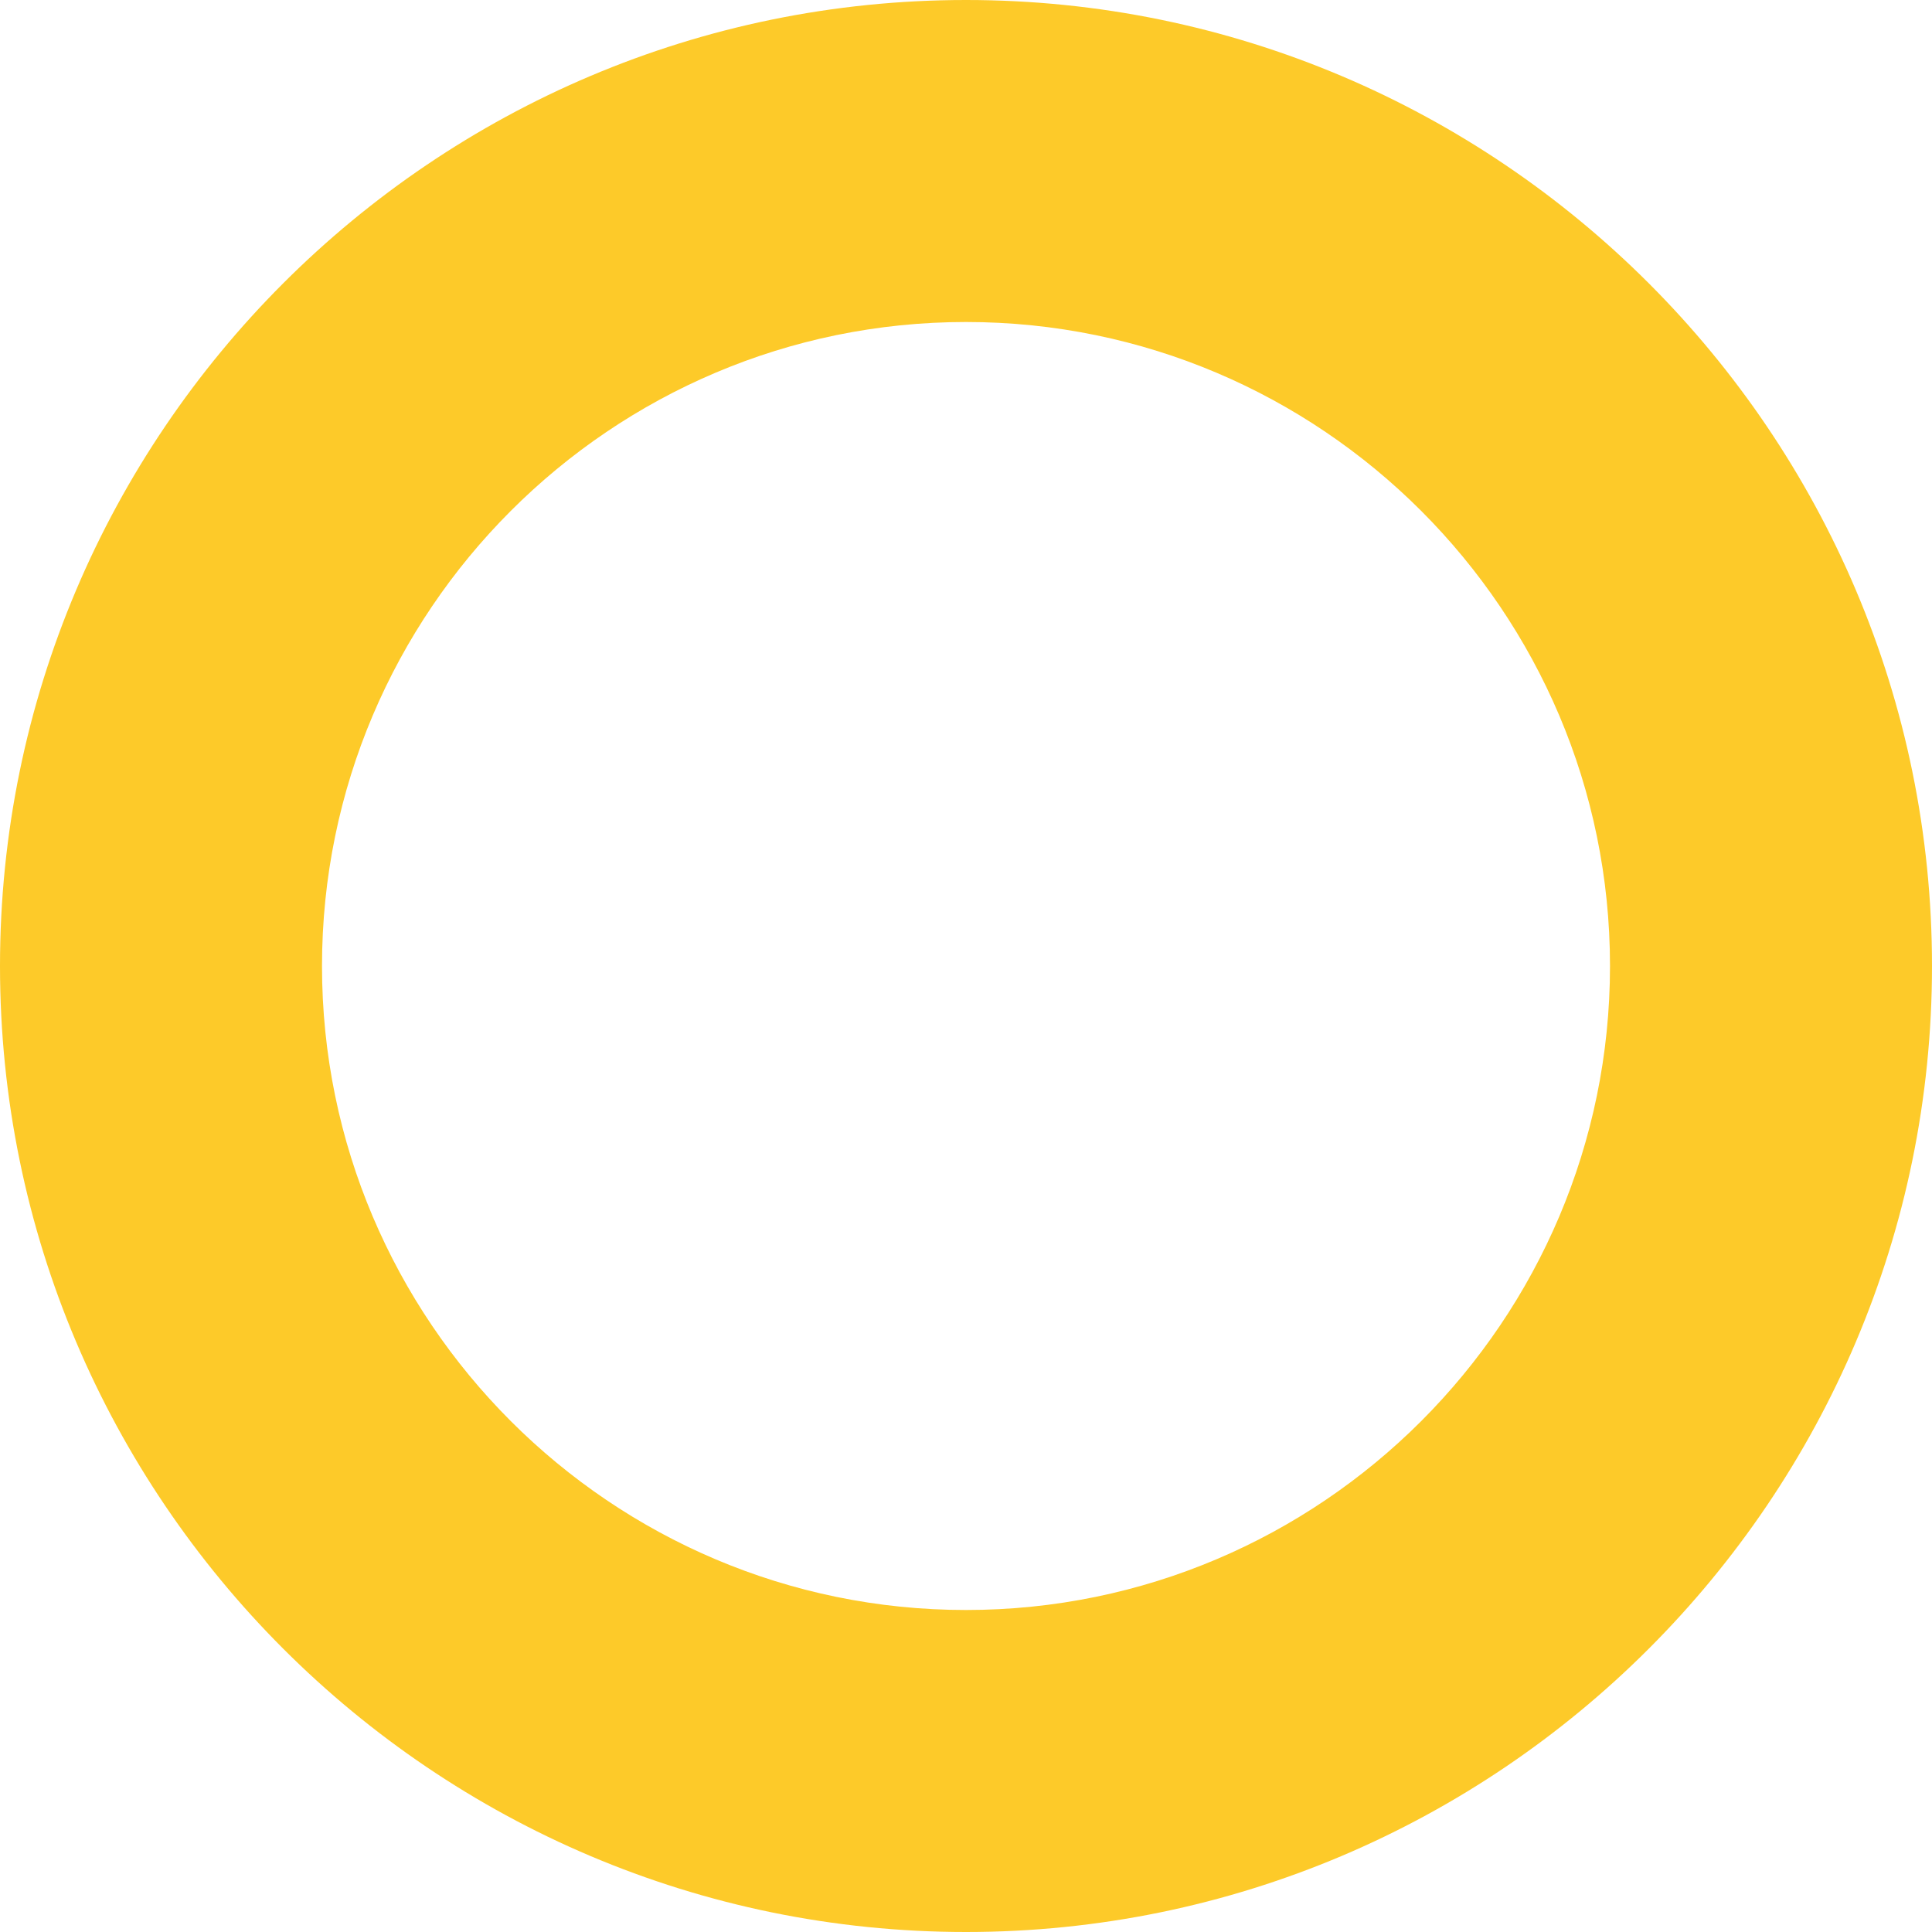 <svg id="f-remove" xmlns="http://www.w3.org/2000/svg" width="24" height="24" viewBox="0 0 24 24">
  <g id="Shape" fill="none">
    <path d="M0,12A12,12,0,1,1,12,24,12.013,12.013,0,0,1,0,12Z" stroke="none"/>
    <path d="M 12 4 C 7.589 4 4 7.589 4 12 C 4 16.411 7.589 20 12 20 C 16.411 20 20 16.411 20 12 C 20 7.589 16.411 4 12 4 M 12 0 C 18.617 0 24 5.383 24 12 C 24 18.617 18.617 24 12 24 C 5.383 24 0 18.617 0 12 C 0 5.383 5.383 0 12 0 Z" stroke="none" fill="#fdca29"/>
  </g>
</svg>
